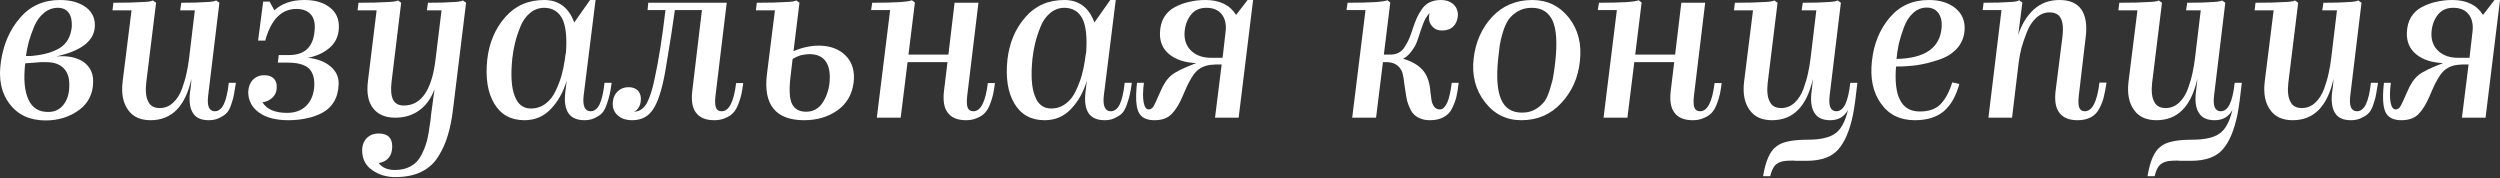 <?xml version="1.0" encoding="UTF-8"?> <svg xmlns="http://www.w3.org/2000/svg" width="785" height="56" viewBox="0 0 785 56" fill="none"><rect x="0" y="0" width="785" height="56" fill="#333333" stroke="none"/> <path d="M29.246 25.571C29.246 29.413 27.757 32.414 24.78 34.575C21.802 36.736 18.321 37.817 14.335 37.817C9.389 37.817 5.619 36.088 3.026 32.63C0.385 29.221 -0.527 24.803 0.289 19.377C1.057 13.95 3.05 9.364 6.268 5.618C9.485 1.873 13.663 0 18.801 0C22.211 0 24.948 0.768 27.013 2.305C29.078 3.842 29.99 5.979 29.75 8.716C29.318 13.038 25.284 16.039 17.649 17.72C18.081 17.672 18.705 17.648 19.521 17.648C22.115 17.648 24.324 18.224 26.148 19.377C28.261 20.913 29.294 22.978 29.246 25.571ZM8.141 17.576H9.653C10.037 17.576 10.302 17.552 10.446 17.504C13.903 17.168 16.688 16.351 18.801 15.055C20.962 13.71 22.211 11.501 22.547 8.428C22.643 6.459 22.307 4.97 21.538 3.962C20.77 2.953 19.642 2.449 18.153 2.449C16.568 2.449 15.128 2.977 13.831 4.034C12.582 5.042 11.574 6.411 10.806 8.14C10.085 9.868 9.509 11.477 9.077 12.966C8.693 14.406 8.381 15.943 8.141 17.576ZM7.924 19.881C7.348 24.779 7.684 28.573 8.933 31.262C10.133 33.903 12.222 35.199 15.2 35.151C17.216 35.151 18.825 34.359 20.026 32.774C21.226 31.19 21.803 29.149 21.755 26.652C21.803 24.395 21.202 22.642 19.954 21.393C18.705 20.145 16.904 19.52 14.551 19.52H12.751C12.559 19.52 11.934 19.569 10.878 19.665C9.869 19.713 8.885 19.785 7.924 19.881Z" fill="white"></path> <path d="M60.102 24.779C58.181 33.423 53.908 37.745 47.281 37.745C44.063 37.745 41.71 36.664 40.222 34.503C38.637 32.342 38.061 29.413 38.493 25.715L41.302 3.241H35.324L35.612 0.864C39.501 0.864 42.455 0.792 44.471 0.648C46.392 0.6 47.569 0.432 48.001 0.144L49.01 0.864L45.912 26.003C45.624 28.645 45.84 30.613 46.56 31.91C47.185 33.255 48.385 33.927 50.162 33.927C51.747 33.927 53.139 33.375 54.34 32.27C55.54 31.166 56.477 29.701 57.149 27.876C57.821 26.003 58.301 24.347 58.59 22.906C58.926 21.417 59.19 19.857 59.382 18.224L61.183 3.241H56.573L56.933 0.864C60.438 0.864 63.032 0.792 64.712 0.648C66.297 0.6 67.353 0.432 67.882 0.144L68.89 0.864L65.361 30.037C65.168 31.67 65.241 32.894 65.577 33.711C65.961 34.527 66.585 34.935 67.45 34.935C68.602 34.935 69.538 34.215 70.259 32.774C70.979 31.286 71.507 29.029 71.844 26.003H74.076C73.836 27.54 73.644 28.693 73.5 29.461C73.404 30.229 73.14 31.238 72.708 32.486C72.324 33.735 71.868 34.671 71.339 35.295C70.811 35.92 70.043 36.472 69.034 36.952C68.074 37.48 66.921 37.745 65.577 37.745C63.272 37.745 61.663 37.072 60.751 35.728C59.742 34.383 59.358 32.294 59.598 29.461C59.838 27.828 59.982 26.652 60.03 25.931C60.078 25.163 60.102 24.779 60.102 24.779Z" fill="white"></path> <path d="M106.33 26.436C106.282 28.549 105.802 30.373 104.89 31.91C103.977 33.447 102.729 34.623 101.144 35.44C99.607 36.256 97.951 36.832 96.174 37.168C94.445 37.552 92.572 37.745 90.555 37.745C86.57 37.745 83.472 36.928 81.263 35.295C79.006 33.615 77.902 31.43 77.95 28.741C78.046 27.204 78.526 25.979 79.391 25.067C80.303 24.107 81.503 23.626 82.992 23.626C84.289 23.626 85.273 23.962 85.945 24.635C86.666 25.355 86.978 26.316 86.882 27.516C86.882 28.765 86.45 29.797 85.585 30.613C84.769 31.43 83.712 31.934 82.416 32.126C83.76 34.335 86.329 35.44 90.123 35.44C92.764 35.44 94.829 34.647 96.318 33.062C97.806 31.478 98.599 29.365 98.695 26.724C98.743 24.275 98.119 22.474 96.822 21.321C95.43 20.217 93.293 19.665 90.411 19.665H87.242L87.53 17.288H90.771C96.006 17.288 98.695 14.406 98.839 8.644C98.887 6.771 98.407 5.33 97.398 4.322C96.39 3.313 94.949 2.809 93.076 2.809C88.37 2.809 85.105 6.123 83.28 12.75H81.047L82.632 0.504H84.649L86.161 3.241C88.466 1.08 91.612 0 95.597 0C98.911 0 101.552 0.768 103.521 2.305C105.538 3.842 106.498 5.955 106.402 8.644C106.354 11.237 105.394 13.35 103.521 14.983C101.696 16.567 99.415 17.624 96.678 18.152C99.607 18.44 101.96 19.328 103.737 20.817C105.562 22.354 106.426 24.227 106.33 26.436Z" fill="white"></path> <path d="M124.164 55.608C121.331 55.608 118.882 54.864 116.817 53.375C114.752 51.935 113.72 49.87 113.72 47.181C113.72 45.644 114.2 44.371 115.16 43.363C116.121 42.403 117.369 41.922 118.906 41.922C121.739 41.922 123.156 43.267 123.156 45.956C123.156 48.933 121.739 50.686 118.906 51.214C120.01 52.655 121.715 53.375 124.02 53.375C125.989 53.375 127.67 52.967 129.062 52.151C130.455 51.383 131.535 50.23 132.304 48.693C133.072 47.205 133.648 45.74 134.033 44.299C134.417 42.859 134.729 41.13 134.969 39.113C134.969 39.065 135.041 38.609 135.185 37.745C135.233 36.832 135.449 35.103 135.833 32.558C135.929 31.838 136.025 31.07 136.121 30.253C136.266 29.437 136.338 29.005 136.338 28.957C136.386 28.62 136.41 28.332 136.41 28.092C135.353 30.925 133.768 33.111 131.656 34.647C129.543 36.184 127.021 36.952 124.092 36.952C120.971 36.952 118.642 35.944 117.105 33.927C115.617 32.006 115.088 29.221 115.52 25.571L118.258 3.241H112.279L112.567 0.864C116.457 0.864 119.41 0.792 121.427 0.648C123.348 0.6 124.524 0.432 124.957 0.144L125.965 0.864L122.94 25.787C122.652 28.284 122.82 30.133 123.444 31.334C124.068 32.534 125.197 33.135 126.829 33.135C132.4 33.135 135.737 28.092 136.842 18.008L138.643 3.241H134.033L134.393 0.864C137.946 0.864 140.539 0.792 142.172 0.648C143.757 0.6 144.813 0.432 145.342 0.144L146.35 0.864L142.244 34.359C141.86 37.528 141.308 40.266 140.587 42.571C139.915 44.876 138.931 47.061 137.634 49.126C136.338 51.238 134.561 52.847 132.304 53.952C130.047 55.056 127.334 55.608 124.164 55.608Z" fill="white"></path> <path d="M164.679 37.745C160.405 37.745 157.235 35.992 155.17 32.486C153.106 29.029 152.385 24.395 153.01 18.584C153.634 13.35 155.507 8.956 158.628 5.402C161.749 1.801 165.831 0 170.873 0C175.435 0 178.581 2.353 180.309 7.059L185.28 0H187.008L183.263 30.037C183.071 31.622 183.167 32.846 183.551 33.711C183.935 34.527 184.559 34.935 185.424 34.935C186.576 34.935 187.513 34.239 188.233 32.846C188.953 31.358 189.481 29.077 189.818 26.003H192.051C191.859 27.492 191.666 28.645 191.474 29.461C191.33 30.229 191.042 31.238 190.61 32.486C190.226 33.687 189.77 34.623 189.241 35.295C188.713 35.92 187.945 36.472 186.936 36.952C185.976 37.48 184.847 37.745 183.551 37.745C181.198 37.745 179.517 37.024 178.509 35.584C177.5 34.095 177.164 31.91 177.5 29.029L177.932 25.355C176.876 28.909 175.219 31.862 172.962 34.215C170.753 36.568 167.992 37.745 164.679 37.745ZM160.861 18.368C160.333 23.554 160.573 27.444 161.581 30.037C162.542 32.726 164.246 34.071 166.695 34.071C168.424 34.071 169.961 33.567 171.306 32.558C172.65 31.55 173.707 30.205 174.475 28.524C175.291 26.796 175.916 25.163 176.348 23.626C176.78 22.042 177.116 20.409 177.356 18.728C177.356 18.536 177.38 18.368 177.428 18.224C177.428 18.176 177.428 18.104 177.428 18.008C177.476 17.912 177.5 17.792 177.5 17.648C177.548 17.504 177.572 17.36 177.572 17.215L177.716 16.423C178.052 11.669 177.668 8.164 176.564 5.907C175.411 3.65 173.538 2.497 170.945 2.449C169.217 2.449 167.704 3.001 166.407 4.106C165.111 5.162 164.102 6.603 163.382 8.428C162.662 10.204 162.109 11.885 161.725 13.47C161.341 15.007 161.053 16.639 160.861 18.368Z" fill="white"></path> <path d="M208.886 22.474C207.878 28.044 206.629 31.958 205.141 34.215C203.652 36.568 201.443 37.745 198.514 37.745C196.497 37.745 194.936 37.192 193.832 36.088C192.679 35.031 192.223 33.591 192.463 31.766C192.607 30.469 193.135 29.413 194.048 28.596C194.96 27.78 196.065 27.372 197.361 27.372C198.706 27.372 199.738 27.78 200.459 28.596C201.131 29.509 201.371 30.589 201.179 31.838C201.083 32.654 200.867 33.303 200.531 33.783C200.146 34.407 199.666 34.839 199.09 35.079C200.723 35.031 202.043 34.167 203.052 32.486C204.012 30.758 204.853 28.14 205.573 24.635C206.821 18.92 207.95 11.765 208.958 3.169H203.34L203.556 0.864H228.191L224.661 30.109C224.469 31.79 224.517 33.014 224.805 33.783C225.093 34.551 225.694 34.935 226.606 34.935C228.911 34.935 230.424 31.982 231.144 26.075H233.377C233.185 27.516 232.993 28.693 232.801 29.605C232.609 30.469 232.297 31.478 231.864 32.63C231.432 33.783 230.904 34.695 230.28 35.367C229.703 36.04 228.887 36.592 227.831 37.024C226.822 37.504 225.646 37.745 224.301 37.745C221.612 37.745 219.691 36.952 218.539 35.367C217.386 33.879 217.002 31.574 217.386 28.453L220.411 3.169H211.912C211.335 7.491 210.327 13.926 208.886 22.474Z" fill="white"></path> <path d="M268.035 26.003C267.507 29.797 265.778 32.702 262.849 34.719C259.967 36.736 256.51 37.745 252.476 37.745C248.058 37.745 244.865 36.544 242.896 34.143C240.927 31.742 240.231 28.164 240.807 23.41L243.328 3.241H237.349L237.638 0.864C241.527 0.864 244.481 0.792 246.497 0.648C248.418 0.6 249.595 0.432 250.027 0.144L251.035 0.864L249.163 16.063C251.852 14.911 254.517 14.334 257.158 14.334C260.664 14.334 263.473 15.391 265.586 17.504C267.651 19.617 268.467 22.45 268.035 26.003ZM248.658 32.558C249.475 34.239 250.963 35.079 253.124 35.079C255.285 35.079 256.99 34.167 258.239 32.342C259.487 30.469 260.231 28.332 260.472 25.931C260.76 23.002 260.352 20.769 259.247 19.232C258.191 17.744 256.486 16.999 254.133 16.999C253.364 16.999 252.452 17.119 251.396 17.36C250.483 17.648 249.643 18.032 248.874 18.512L248.226 24.058C247.746 28.092 247.89 30.925 248.658 32.558Z" fill="white"></path> <path d="M303.342 37.745C300.653 37.745 298.732 36.952 297.58 35.367C296.427 33.879 296.043 31.574 296.427 28.453L297.508 19.52H284.974L282.813 36.952H275.322L279.5 3.169H273.521L273.881 0.864C281.132 0.864 285.286 0.6 286.343 0.072L287.279 0.792L285.262 17.143H297.796L299.741 0.864H307.232L303.702 30.109C303.51 31.79 303.558 33.014 303.846 33.783C304.134 34.551 304.735 34.935 305.647 34.935C307.952 34.935 309.465 31.982 310.185 26.075H312.418C312.226 27.516 312.034 28.693 311.842 29.605C311.65 30.469 311.338 31.478 310.905 32.63C310.473 33.783 309.945 34.695 309.321 35.367C308.745 36.04 307.928 36.592 306.872 37.024C305.863 37.504 304.687 37.745 303.342 37.745Z" fill="white"></path> <path d="M328.016 37.745C323.742 37.745 320.573 35.992 318.508 32.486C316.443 29.029 315.722 24.395 316.347 18.584C316.971 13.35 318.844 8.956 321.965 5.402C325.086 1.801 329.168 0 334.21 0C338.772 0 341.918 2.353 343.647 7.059L348.617 0H350.346L346.6 30.037C346.408 31.622 346.504 32.846 346.888 33.711C347.272 34.527 347.896 34.935 348.761 34.935C349.913 34.935 350.85 34.239 351.57 32.846C352.29 31.358 352.819 29.077 353.155 26.003H355.388C355.196 27.492 355.004 28.645 354.811 29.461C354.667 30.229 354.379 31.238 353.947 32.486C353.563 33.687 353.107 34.623 352.579 35.295C352.05 35.92 351.282 36.472 350.274 36.952C349.313 37.48 348.185 37.745 346.888 37.745C344.535 37.745 342.854 37.024 341.846 35.584C340.837 34.095 340.501 31.91 340.837 29.029L341.27 25.355C340.213 28.909 338.556 31.862 336.299 34.215C334.09 36.568 331.329 37.745 328.016 37.745ZM324.198 18.368C323.67 23.554 323.91 27.444 324.918 30.037C325.879 32.726 327.584 34.071 330.033 34.071C331.761 34.071 333.298 33.567 334.643 32.558C335.987 31.55 337.044 30.205 337.812 28.524C338.628 26.796 339.253 25.163 339.685 23.626C340.117 22.042 340.453 20.409 340.693 18.728C340.693 18.536 340.717 18.368 340.765 18.224C340.765 18.176 340.765 18.104 340.765 18.008C340.813 17.912 340.837 17.792 340.837 17.648C340.885 17.504 340.909 17.36 340.909 17.215L341.053 16.423C341.39 11.669 341.005 8.164 339.901 5.907C338.748 3.65 336.876 2.497 334.283 2.449C332.554 2.449 331.041 3.001 329.745 4.106C328.448 5.162 327.439 6.603 326.719 8.428C325.999 10.204 325.447 11.885 325.062 13.47C324.678 15.007 324.39 16.639 324.198 18.368Z" fill="white"></path> <path d="M371.935 10.517C371.887 12.822 372.632 14.67 374.168 16.063C375.705 17.456 377.77 18.152 380.363 18.152H383.893L384.829 10.012C385.117 7.707 384.709 5.859 383.604 4.466C382.548 3.121 380.939 2.449 378.778 2.449C376.617 2.449 374.961 3.241 373.808 4.826C372.656 6.363 372.031 8.26 371.935 10.517ZM371.359 30.181C370.303 32.678 369.126 34.575 367.829 35.872C366.581 37.12 364.804 37.745 362.499 37.745C359.906 37.745 358.225 36.856 357.457 35.079C356.689 33.351 356.545 30.325 357.025 26.003H359.186C358.85 28.596 358.826 30.661 359.114 32.198C359.402 33.639 359.93 34.359 360.698 34.359C361.131 34.359 361.539 34.167 361.923 33.783C362.259 33.447 363.075 31.766 364.372 28.741C365.332 26.436 366.485 24.731 367.829 23.626C368.982 22.618 371.575 21.345 375.609 19.809C372.055 19.665 369.246 18.752 367.181 17.072C365.116 15.391 364.132 13.134 364.228 10.3C364.276 8.428 364.708 6.795 365.525 5.402C366.389 4.01 367.517 2.953 368.91 2.233C370.351 1.465 371.863 0.912 373.448 0.576C375.033 0.192 376.713 0 378.49 0C382.956 0 386.174 1.561 388.142 4.682L391.744 0H393.473L388.935 36.952H381.516L383.604 20.241H381.66L380.795 20.313C378.826 20.409 377.194 21.033 375.897 22.186C374.552 23.386 373.04 26.051 371.359 30.181Z" fill="white"></path> <path d="M449.009 37.745C447.616 37.745 446.416 37.48 445.407 36.952C444.447 36.472 443.679 35.752 443.102 34.791C442.574 33.783 442.166 32.798 441.878 31.838C441.638 30.829 441.422 29.605 441.23 28.164C441.182 27.684 441.086 27.036 440.942 26.22C440.845 25.403 440.773 24.827 440.725 24.491L440.293 22.618C439.477 20.697 437.988 19.665 435.827 19.52H434.243L432.082 36.952H424.59L428.768 3.169H422.79L423.15 0.864C430.401 0.864 434.555 0.6 435.611 0.072L436.548 0.792L434.531 17.143H436.548C437.604 17.143 438.516 16.927 439.285 16.495C440.053 16.063 440.701 15.391 441.23 14.478C441.806 13.518 442.238 12.702 442.526 12.029C442.814 11.357 443.15 10.421 443.535 9.22C444.015 7.779 444.447 6.627 444.831 5.763C445.215 4.85 445.744 3.914 446.416 2.953C447.088 1.945 447.929 1.201 448.937 0.72C449.945 0.24 451.122 0 452.467 0C454.003 0 455.252 0.408 456.212 1.225C457.221 2.041 457.749 3.193 457.797 4.682C457.701 6.219 457.221 7.419 456.356 8.284C455.492 9.148 454.291 9.58 452.755 9.58C451.506 9.58 450.522 9.172 449.801 8.356C448.985 7.539 448.625 6.531 448.721 5.33C448.721 4.898 448.793 4.49 448.937 4.106C448.457 4.538 448.001 5.138 447.568 5.907C447.136 6.675 446.608 8.02 445.984 9.94C445.552 11.333 445.167 12.461 444.831 13.326C444.495 14.19 443.943 15.127 443.175 16.135C442.454 17.143 441.59 17.912 440.581 18.44C443.271 19.256 445.263 20.385 446.56 21.826C447.905 23.218 448.745 25.283 449.081 28.02C449.081 28.356 449.105 28.693 449.153 29.029C449.201 29.317 449.249 29.605 449.297 29.893C449.345 30.181 449.369 30.397 449.369 30.541C449.465 31.262 449.537 31.718 449.585 31.91C449.825 32.774 450.162 33.399 450.594 33.783C450.978 34.167 451.506 34.359 452.178 34.359C452.995 34.359 453.739 33.663 454.411 32.27C454.988 31.022 455.468 28.933 455.852 26.003H458.013C457.821 27.78 457.581 29.269 457.293 30.469C457.005 31.622 456.548 32.822 455.924 34.071C455.348 35.271 454.459 36.184 453.259 36.808C452.106 37.432 450.69 37.745 449.009 37.745Z" fill="white"></path> <path d="M496.083 19.232C495.555 24.371 493.61 28.741 490.249 32.342C486.935 35.944 482.758 37.745 477.715 37.745C473.009 37.745 469.192 35.848 466.262 32.054C463.285 28.212 462.108 23.626 462.733 18.296C463.357 13.11 465.302 8.764 468.567 5.258C471.881 1.753 476.083 0 481.173 0C485.831 0 489.649 1.849 492.626 5.546C495.555 9.292 496.708 13.854 496.083 19.232ZM470.44 18.296C469.816 24.107 470.128 28.428 471.377 31.262C472.577 33.999 474.762 35.367 477.931 35.367C479.564 35.367 480.981 35.007 482.181 34.287C483.43 33.519 484.39 32.654 485.063 31.694C485.735 30.685 486.311 29.341 486.791 27.66C487.32 25.979 487.656 24.587 487.8 23.482C487.992 22.378 488.184 20.961 488.376 19.232C489 13.374 488.712 9.124 487.512 6.483C486.263 3.794 484.078 2.449 480.957 2.449C479.324 2.449 477.883 2.809 476.635 3.53C475.434 4.25 474.474 5.09 473.754 6.051C473.081 7.011 472.481 8.308 471.953 9.94C471.473 11.525 471.136 12.894 470.944 14.046C470.8 15.151 470.632 16.567 470.44 18.296Z" fill="white"></path> <path d="M531.536 37.745C528.847 37.745 526.926 36.952 525.773 35.367C524.621 33.879 524.237 31.574 524.621 28.453L525.701 19.52H513.168L511.007 36.952H503.516L507.693 3.169H501.715L502.075 0.864C509.326 0.864 513.48 0.6 514.536 0.072L515.473 0.792L513.456 17.143H525.989L527.934 0.864H535.426L531.896 30.109C531.704 31.79 531.752 33.014 532.04 33.783C532.328 34.551 532.928 34.935 533.841 34.935C536.146 34.935 537.659 31.982 538.379 26.075H540.612C540.42 27.516 540.228 28.693 540.036 29.605C539.843 30.469 539.531 31.478 539.099 32.63C538.667 33.783 538.139 34.695 537.514 35.367C536.938 36.04 536.122 36.592 535.065 37.024C534.057 37.504 532.88 37.745 531.536 37.745Z" fill="white"></path> <path d="M555.849 55.32H553.616C554.385 50.566 555.753 47.469 557.722 46.028C559.403 44.587 562.692 43.867 567.59 43.867C571.576 43.867 574.457 43.219 576.234 41.922C578.059 40.674 579.404 38.201 580.268 34.503C579.115 36.664 577.267 37.745 574.722 37.745C572.416 37.745 570.808 37.048 569.895 35.656C568.887 34.311 568.503 32.27 568.743 29.533C568.839 28.861 568.911 28.26 568.959 27.732C569.007 27.204 569.055 26.748 569.103 26.363C569.151 25.979 569.175 25.739 569.175 25.643L569.247 24.779C567.326 33.423 563.052 37.745 556.426 37.745C553.208 37.745 550.855 36.664 549.366 34.503C547.782 32.342 547.206 29.413 547.638 25.715L550.447 3.241H544.468L544.756 0.864C548.646 0.864 551.599 0.792 553.616 0.648C555.537 0.6 556.714 0.432 557.146 0.144L558.154 0.864L555.057 26.003C554.769 28.645 554.985 30.613 555.705 31.91C556.329 33.255 557.53 33.927 559.307 33.927C560.891 33.927 562.284 33.375 563.485 32.27C564.685 31.166 565.622 29.701 566.294 27.876C566.966 26.003 567.446 24.347 567.735 22.906C568.071 21.417 568.335 19.857 568.527 18.224L570.328 3.241H565.718L566.078 0.864C569.583 0.864 572.176 0.792 573.857 0.648C575.442 0.6 576.498 0.432 577.027 0.144L578.035 0.864L574.505 30.037C574.313 31.67 574.385 32.894 574.722 33.711C575.106 34.527 575.73 34.935 576.594 34.935C577.747 34.935 578.683 34.215 579.404 32.774C580.124 31.286 580.652 29.029 580.988 26.003H583.221C582.741 30.421 582.285 33.735 581.853 35.944C580.844 40.89 579.308 44.539 577.243 46.892C575.178 49.294 571.84 50.494 567.23 50.494H563.989C563.749 50.446 563.413 50.422 562.98 50.422C561.972 50.422 561.036 50.47 560.171 50.566C558.875 50.806 557.914 51.286 557.29 52.007C556.666 52.775 556.185 53.88 555.849 55.32Z" fill="white"></path> <path d="M601.266 37.745C596.608 37.745 593.055 35.992 590.606 32.486C588.109 29.029 587.172 24.563 587.796 19.088C588.373 13.758 590.221 9.244 593.343 5.546C596.464 1.849 600.57 0 605.66 0C609.07 0 611.831 0.84 613.944 2.521C616.009 4.202 616.993 6.411 616.897 9.148C616.801 11.501 616.009 13.518 614.52 15.199C613.031 16.831 611.087 18.032 608.686 18.8C606.333 19.569 604.1 20.121 601.987 20.457C599.874 20.745 597.665 20.889 595.36 20.889C594.976 25.643 595.408 29.173 596.656 31.478C597.857 33.831 599.922 35.007 602.851 35.007C605.684 35.007 607.845 34.239 609.334 32.702C610.871 31.118 612.095 28.837 613.007 25.859L615.24 26.363C614.184 30.205 612.551 33.062 610.342 34.935C608.133 36.808 605.108 37.745 601.266 37.745ZM605.012 2.377C603.379 2.377 601.939 2.953 600.69 4.106C599.442 5.258 598.481 6.771 597.809 8.644C597.136 10.469 596.608 12.173 596.224 13.758C595.888 15.343 595.648 16.927 595.504 18.512C604.532 18.32 609.262 14.959 609.694 8.428C609.79 6.603 609.43 5.138 608.613 4.034C607.749 2.929 606.549 2.377 605.012 2.377Z" fill="white"></path> <path d="M652.312 37.745C649.671 37.745 647.774 36.952 646.621 35.367C645.469 33.879 645.085 31.574 645.469 28.453L647.63 11.381C647.918 8.836 647.726 6.939 647.054 5.69C646.429 4.49 645.253 3.89 643.524 3.89C641.987 3.89 640.595 4.466 639.346 5.618C638.146 6.723 637.185 8.188 636.465 10.012C635.745 11.837 635.168 13.518 634.736 15.055C634.352 16.591 634.064 18.104 633.872 19.593L631.783 36.952H624.364L628.469 3.169H622.563L622.851 0.864C626.357 0.864 628.998 0.792 630.774 0.648C632.551 0.6 633.632 0.408 634.016 0.072L635.024 0.792L633.728 10.949C634.784 7.683 636.393 5.042 638.554 3.025C640.763 1.008 643.476 0 646.693 0C649.863 0 652.144 0.984 653.536 2.953C654.929 5.018 655.385 7.923 654.905 11.669L652.744 30.037C652.552 31.766 652.6 33.014 652.888 33.783C653.176 34.551 653.753 34.935 654.617 34.935C656.97 34.935 658.507 31.934 659.227 25.931H661.46C661.172 27.756 660.884 29.245 660.596 30.397C660.355 31.502 659.899 32.702 659.227 33.999C658.603 35.247 657.714 36.184 656.562 36.808C655.409 37.432 653.993 37.745 652.312 37.745Z" fill="white"></path> <path d="M676.558 55.32H674.325C675.094 50.566 676.462 47.469 678.431 46.028C680.112 44.587 683.401 43.867 688.3 43.867C692.285 43.867 695.167 43.219 696.943 41.922C698.768 40.674 700.113 38.201 700.977 34.503C699.825 36.664 697.976 37.745 695.431 37.745C693.126 37.745 691.517 37.048 690.605 35.656C689.596 34.311 689.212 32.27 689.452 29.533C689.548 28.861 689.62 28.26 689.668 27.732C689.716 27.204 689.764 26.748 689.812 26.363C689.86 25.979 689.884 25.739 689.884 25.643L689.956 24.779C688.035 33.423 683.762 37.745 677.135 37.745C673.917 37.745 671.564 36.664 670.076 34.503C668.491 32.342 667.915 29.413 668.347 25.715L671.156 3.241H665.177L665.466 0.864C669.355 0.864 672.309 0.792 674.325 0.648C676.246 0.6 677.423 0.432 677.855 0.144L678.863 0.864L675.766 26.003C675.478 28.645 675.694 30.613 676.414 31.91C677.039 33.255 678.239 33.927 680.016 33.927C681.601 33.927 682.993 33.375 684.194 32.27C685.394 31.166 686.331 29.701 687.003 27.876C687.675 26.003 688.155 24.347 688.444 22.906C688.78 21.417 689.044 19.857 689.236 18.224L691.037 3.241H686.427L686.787 0.864C690.292 0.864 692.886 0.792 694.566 0.648C696.151 0.6 697.207 0.432 697.736 0.144L698.744 0.864L695.215 30.037C695.022 31.67 695.094 32.894 695.431 33.711C695.815 34.527 696.439 34.935 697.303 34.935C698.456 34.935 699.392 34.215 700.113 32.774C700.833 31.286 701.361 29.029 701.697 26.003H703.93C703.45 30.421 702.994 33.735 702.562 35.944C701.553 40.89 700.017 44.539 697.952 46.892C695.887 49.294 692.549 50.494 687.939 50.494H684.698C684.458 50.446 684.122 50.422 683.69 50.422C682.681 50.422 681.745 50.47 680.88 50.566C679.584 50.806 678.623 51.286 677.999 52.007C677.375 52.775 676.895 53.88 676.558 55.32Z" fill="white"></path> <path d="M732.725 24.779C730.804 33.423 726.53 37.745 719.903 37.745C716.686 37.745 714.333 36.664 712.844 34.503C711.26 32.342 710.683 29.413 711.116 25.715L713.925 3.241H707.946L708.234 0.864C712.124 0.864 715.077 0.792 717.094 0.648C719.015 0.6 720.191 0.432 720.624 0.144L721.632 0.864L718.535 26.003C718.247 28.645 718.463 30.613 719.183 31.91C719.807 33.255 721.008 33.927 722.785 33.927C724.369 33.927 725.762 33.375 726.962 32.27C728.163 31.166 729.099 29.701 729.772 27.876C730.444 26.003 730.924 24.347 731.212 22.906C731.548 21.417 731.813 19.857 732.005 18.224L733.805 3.241H729.195L729.556 0.864C733.061 0.864 735.654 0.792 737.335 0.648C738.92 0.6 739.976 0.432 740.504 0.144L741.513 0.864L737.983 30.037C737.791 31.67 737.863 32.894 738.199 33.711C738.583 34.527 739.208 34.935 740.072 34.935C741.225 34.935 742.161 34.215 742.881 32.774C743.602 31.286 744.13 29.029 744.466 26.003H746.699C746.459 27.54 746.267 28.693 746.123 29.461C746.027 30.229 745.763 31.238 745.331 32.486C744.946 33.735 744.49 34.671 743.962 35.295C743.434 35.92 742.665 36.472 741.657 36.952C740.696 37.48 739.544 37.745 738.199 37.745C735.894 37.745 734.286 37.072 733.373 35.728C732.365 34.383 731.981 32.294 732.221 29.461C732.461 27.828 732.605 26.652 732.653 25.931C732.701 25.163 732.725 24.779 732.725 24.779Z" fill="white"></path> <path d="M763.466 10.517C763.418 12.822 764.162 14.67 765.699 16.063C767.236 17.456 769.301 18.152 771.894 18.152H775.423L776.36 10.012C776.648 7.707 776.24 5.859 775.135 4.466C774.079 3.121 772.47 2.449 770.309 2.449C768.148 2.449 766.491 3.241 765.339 4.826C764.186 6.363 763.562 8.26 763.466 10.517ZM762.89 30.181C761.833 32.678 760.657 34.575 759.36 35.872C758.112 37.12 756.335 37.745 754.03 37.745C751.437 37.745 749.756 36.856 748.988 35.079C748.219 33.351 748.075 30.325 748.556 26.003H750.717C750.38 28.596 750.356 30.661 750.645 32.198C750.933 33.639 751.461 34.359 752.229 34.359C752.661 34.359 753.07 34.167 753.454 33.783C753.79 33.447 754.606 31.766 755.903 28.741C756.863 26.436 758.016 24.731 759.36 23.626C760.513 22.618 763.106 21.345 767.14 19.809C763.586 19.665 760.777 18.752 758.712 17.072C756.647 15.391 755.663 13.134 755.759 10.3C755.807 8.428 756.239 6.795 757.055 5.402C757.92 4.01 759.048 2.953 760.441 2.233C761.881 1.465 763.394 0.912 764.979 0.576C766.563 0.192 768.244 0 770.021 0C774.487 0 777.704 1.561 779.673 4.682L783.275 0H785.004L780.466 36.952H773.046L775.135 20.241H773.19L772.326 20.313C770.357 20.409 768.724 21.033 767.428 22.186C766.083 23.386 764.571 26.051 762.89 30.181Z" fill="white"></path> </svg> 